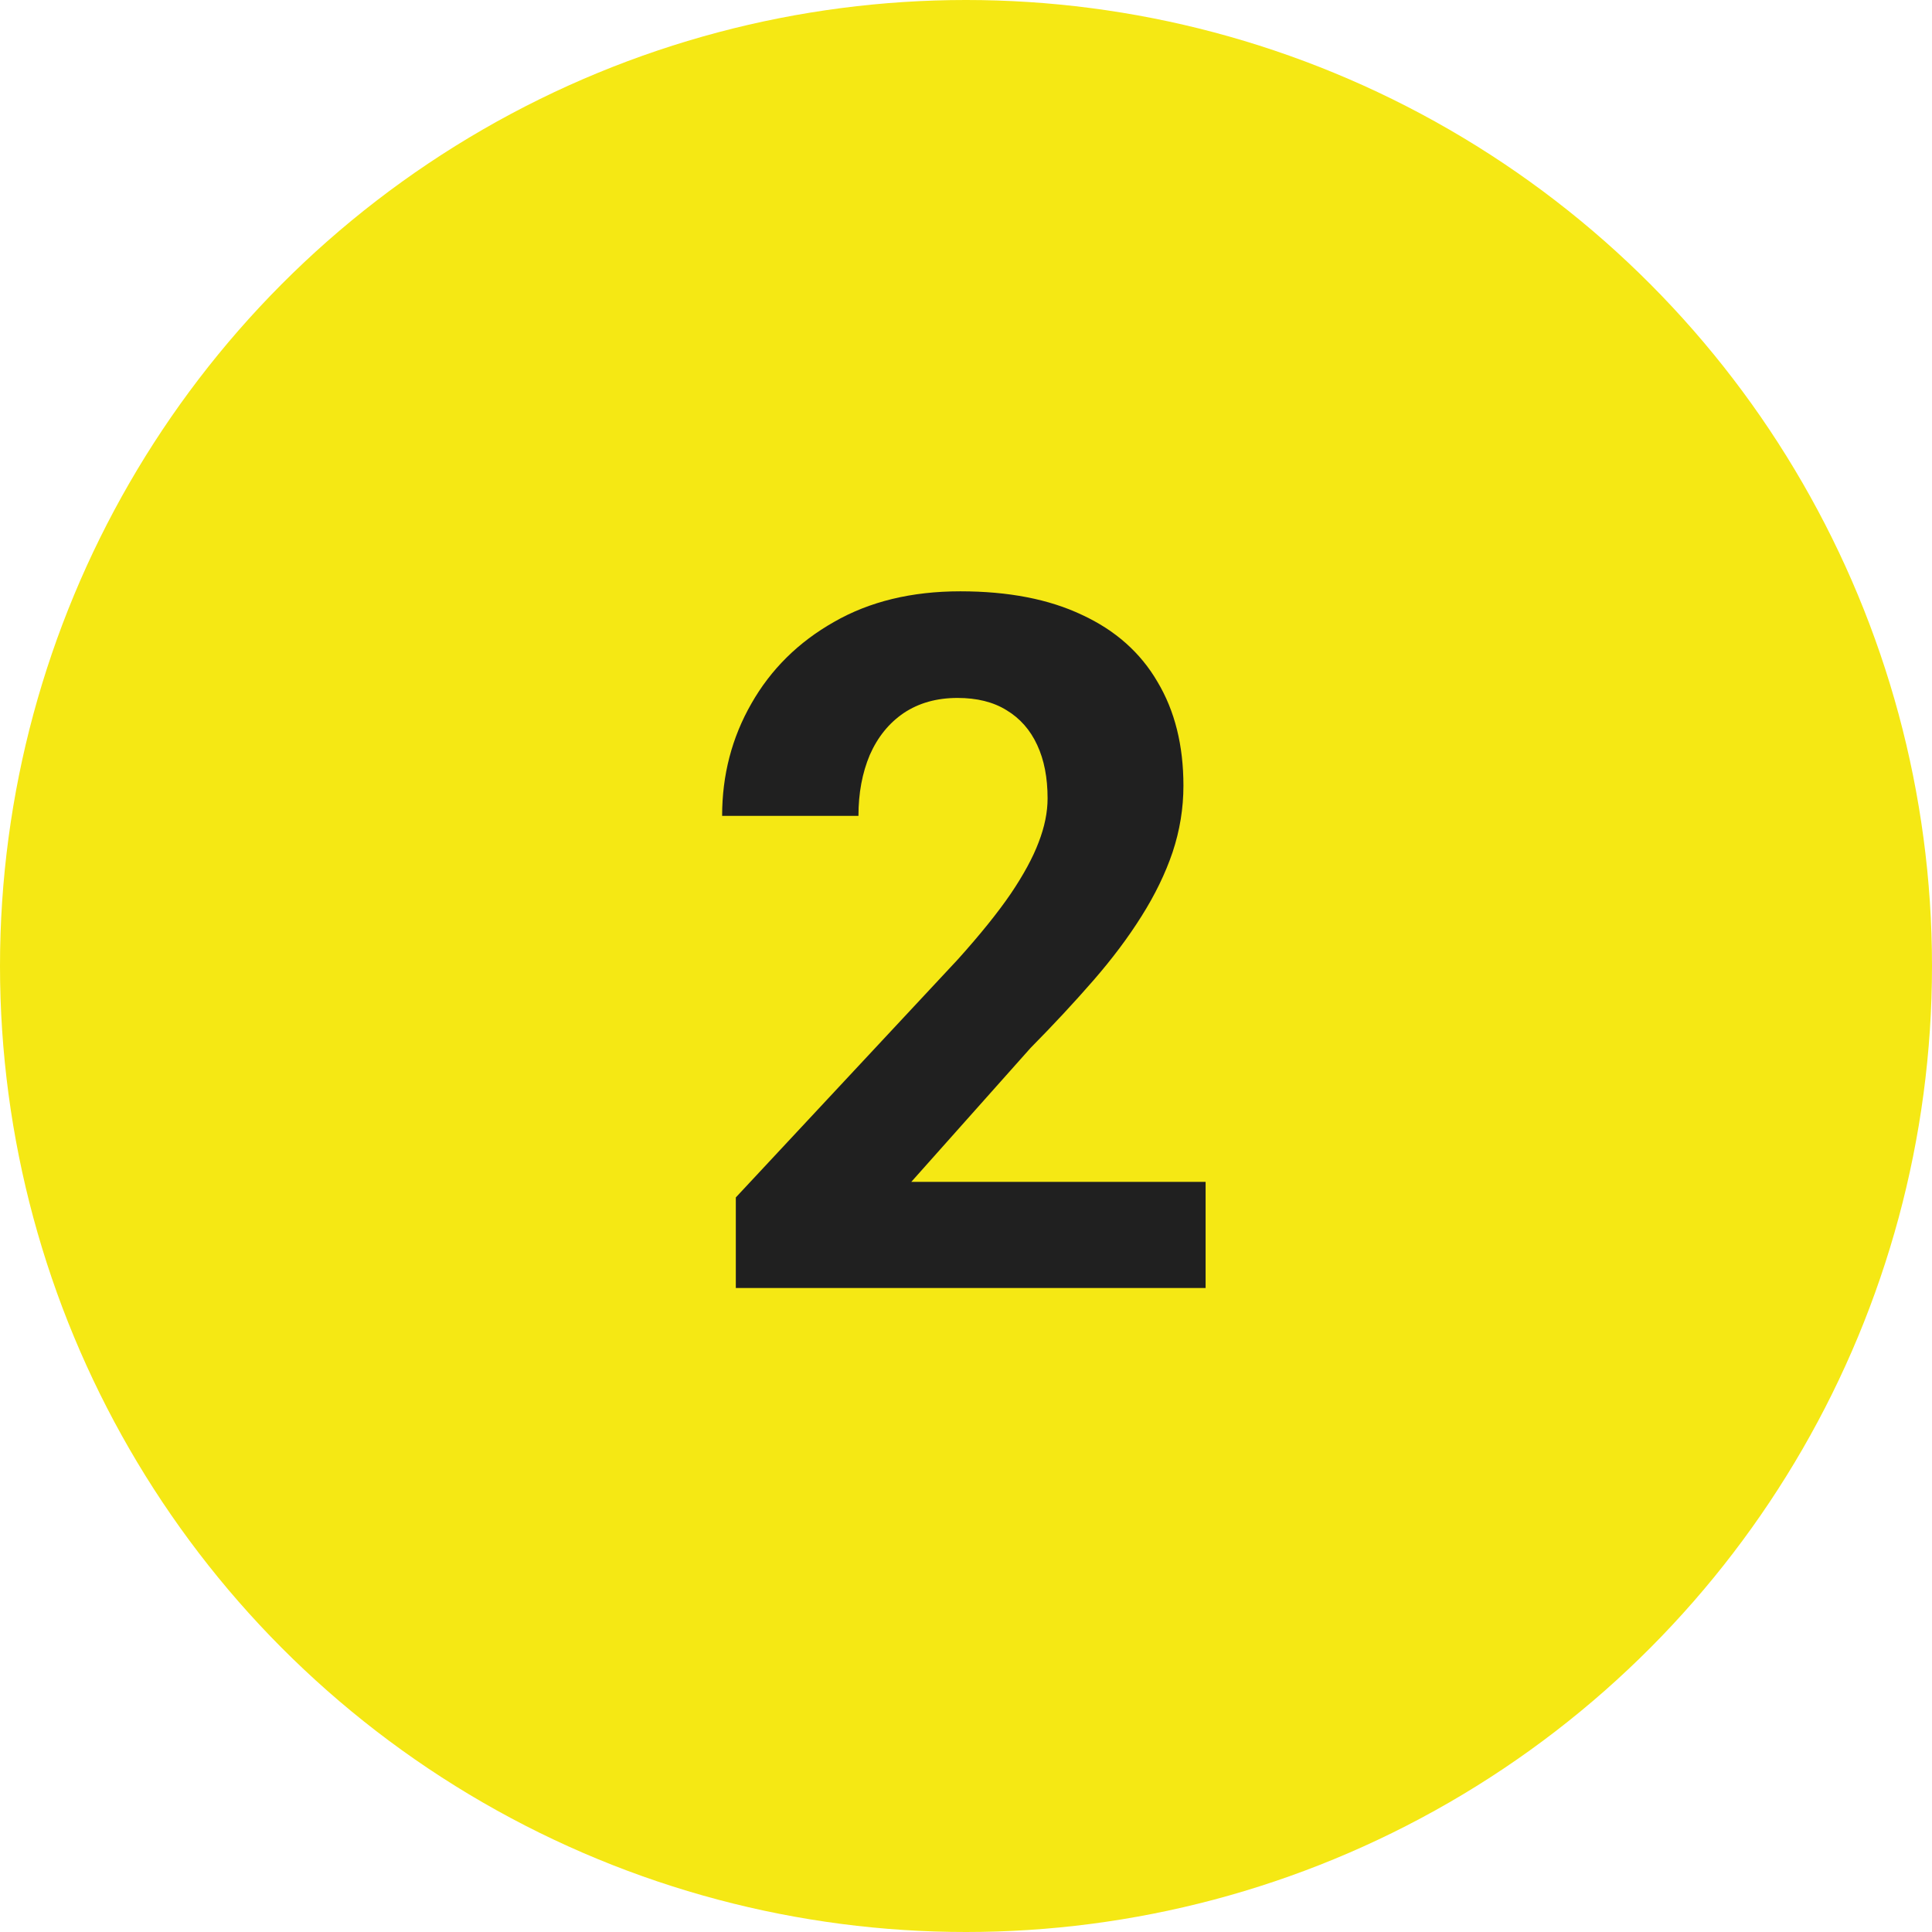 <?xml version="1.0" encoding="UTF-8"?> <svg xmlns="http://www.w3.org/2000/svg" width="48" height="48" viewBox="0 0 48 48" fill="none"> <circle cx="24" cy="24" r="24" fill="#F5E814"></circle> <path d="M29.953 29.363V32H18.281V29.75L23.801 23.832C24.355 23.215 24.793 22.672 25.113 22.203C25.434 21.727 25.664 21.301 25.805 20.926C25.953 20.543 26.027 20.18 26.027 19.836C26.027 19.32 25.941 18.879 25.77 18.512C25.598 18.137 25.344 17.848 25.008 17.645C24.68 17.441 24.273 17.34 23.789 17.34C23.273 17.34 22.828 17.465 22.453 17.715C22.086 17.965 21.805 18.312 21.609 18.758C21.422 19.203 21.328 19.707 21.328 20.27H17.941C17.941 19.254 18.184 18.324 18.668 17.48C19.152 16.629 19.836 15.953 20.719 15.453C21.602 14.945 22.648 14.691 23.859 14.691C25.055 14.691 26.062 14.887 26.883 15.277C27.711 15.66 28.336 16.215 28.758 16.941C29.188 17.66 29.402 18.52 29.402 19.52C29.402 20.082 29.312 20.633 29.133 21.172C28.953 21.703 28.695 22.234 28.359 22.766C28.031 23.289 27.633 23.82 27.164 24.359C26.695 24.898 26.176 25.457 25.605 26.035L22.641 29.363H29.953Z" fill="#202020"></path> </svg> 